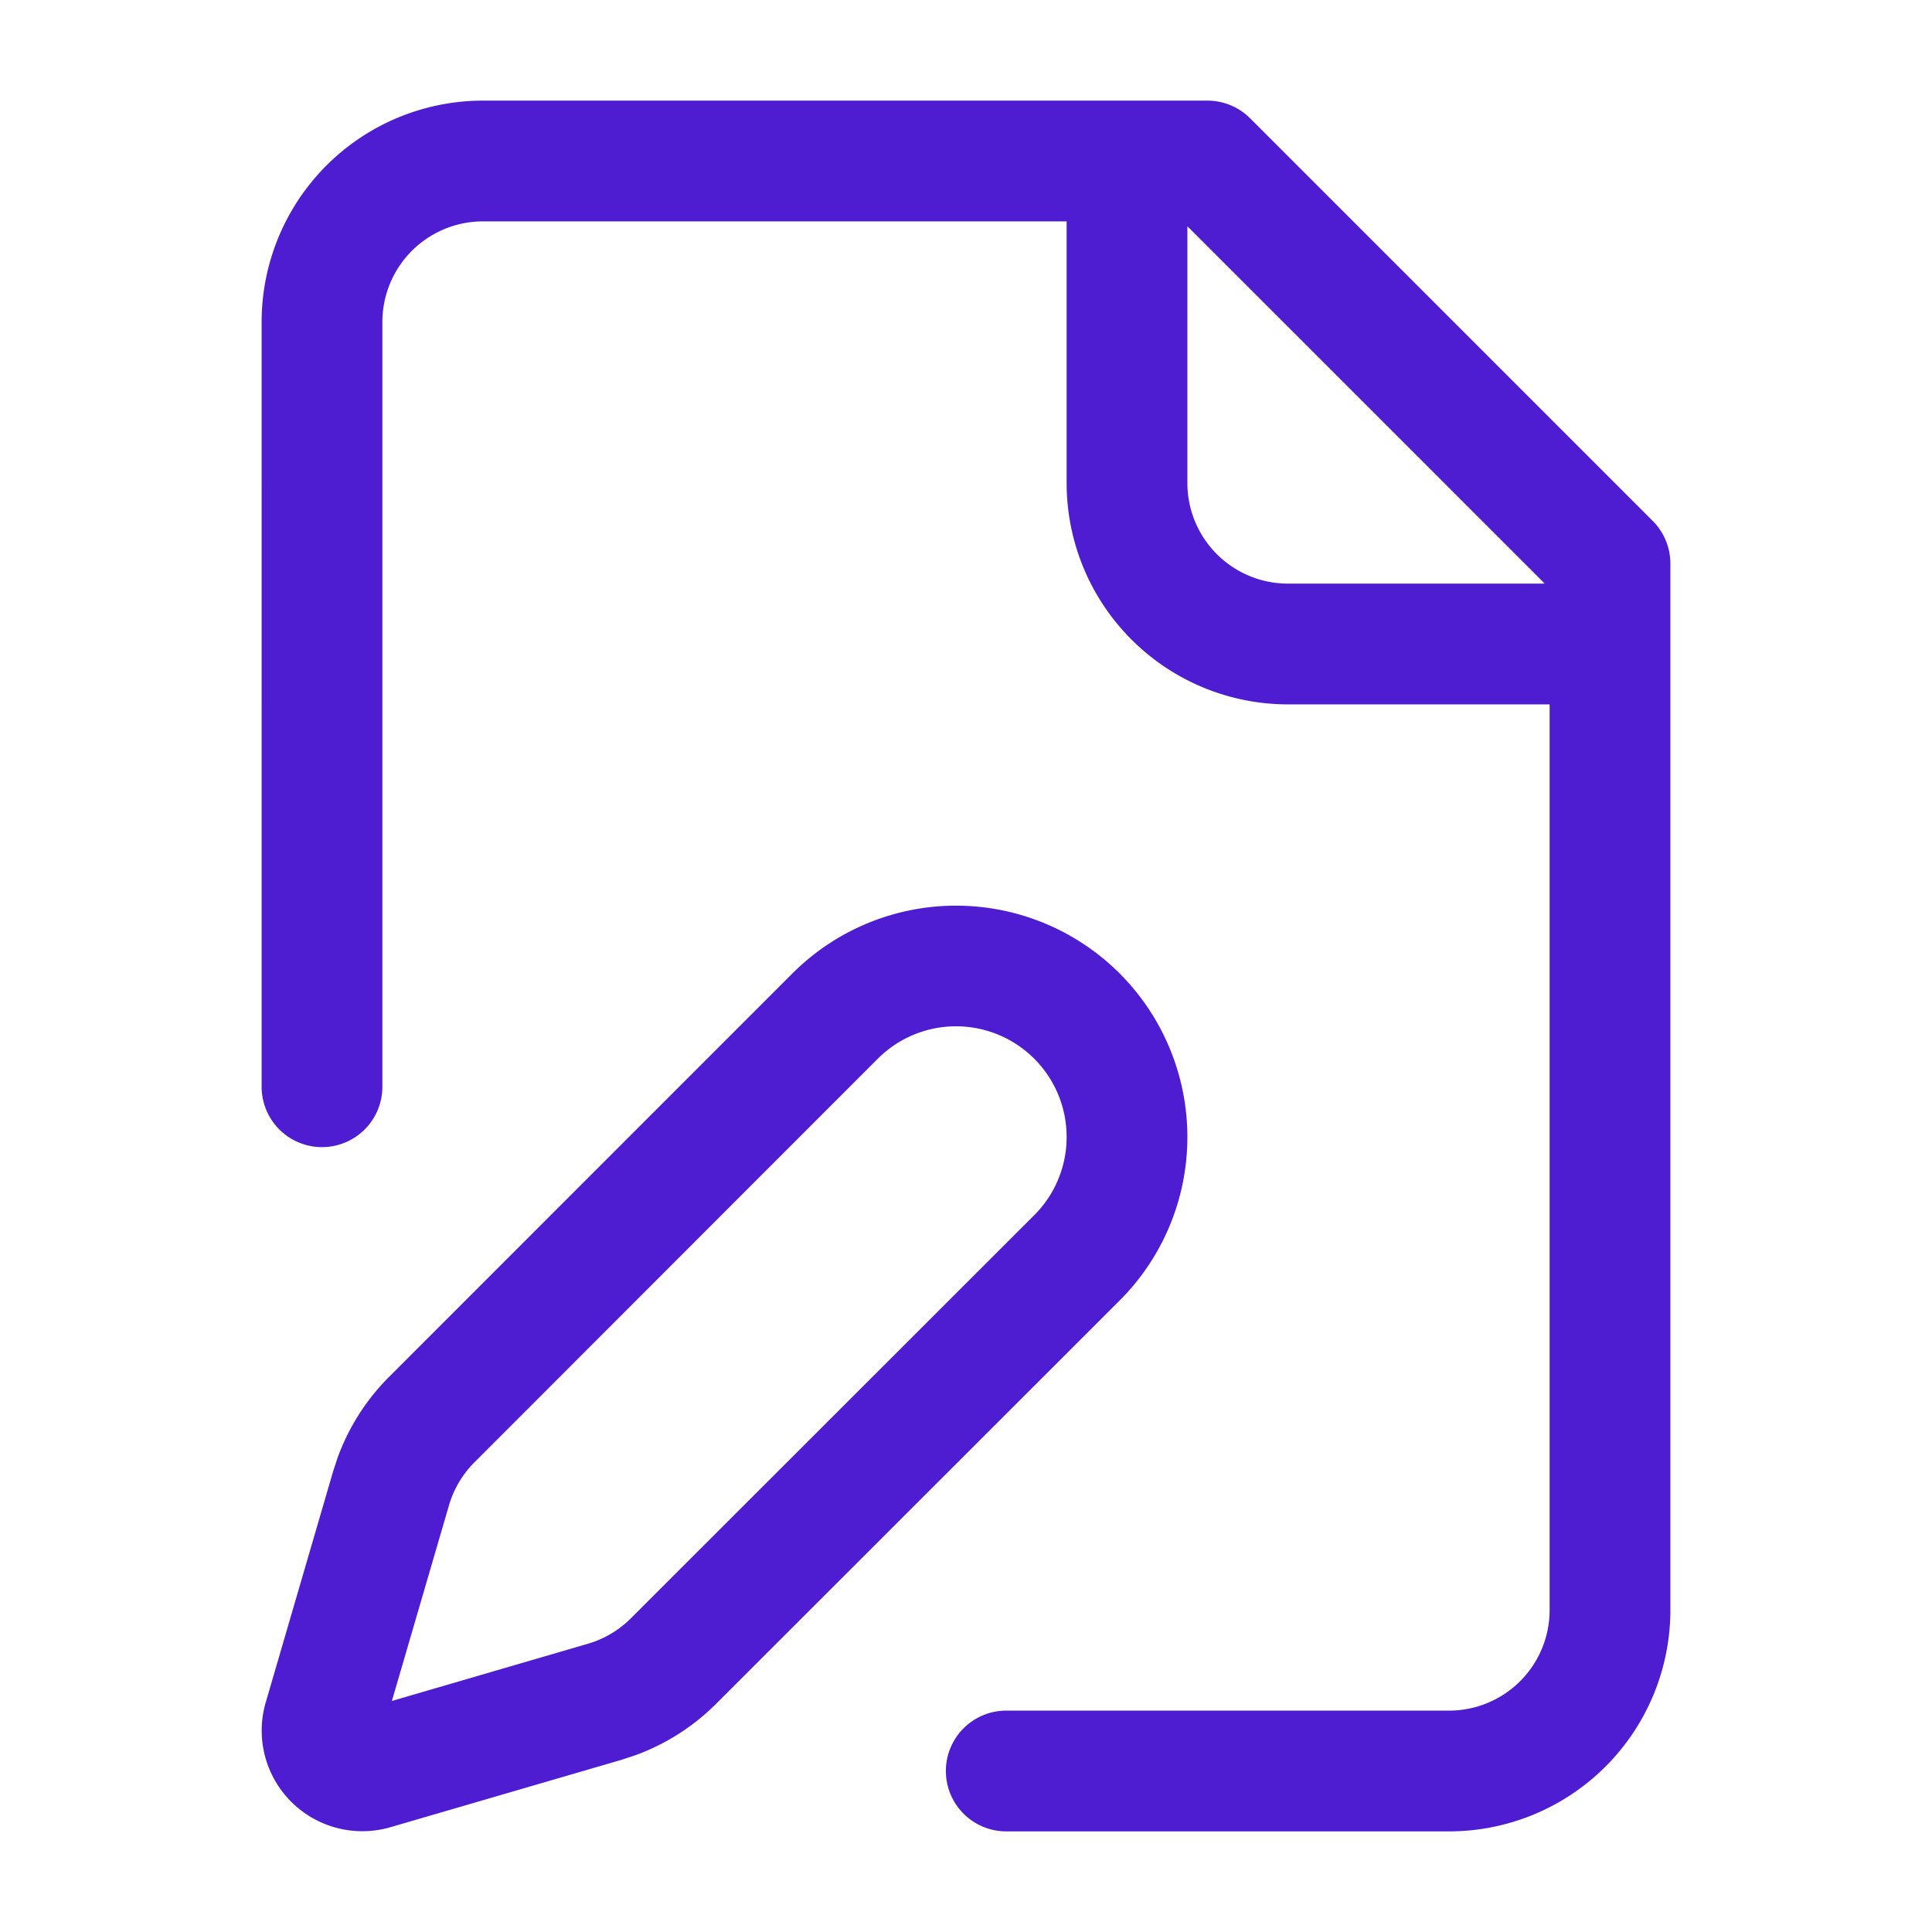 <?xml version="1.0" encoding="UTF-8"?> <svg xmlns="http://www.w3.org/2000/svg" width="24" height="24" fill="none" viewBox="0 0 24 24"><path fill="#4e1dd2" d="M13.25 14.124a1.374 1.374 0 0 0-2.346-.972l-5.01 5.013a1.25 1.25 0 0 0-.316.533l-.71 2.432 2.433-.71.074-.024a1.25 1.25 0 0 0 .46-.291l5.013-5.01a1.37 1.37 0 0 0 .402-.971m-10-.624V4A2.75 2.75 0 0 1 6 1.25h9c.199 0 .39.08.53.22l5 5c.14.14.22.331.22.53v13A2.75 2.75 0 0 1 18 22.75h-5.5a.75.75 0 0 1 0-1.5H18A1.25 1.25 0 0 0 19.25 20V8.75H16A2.75 2.75 0 0 1 13.25 6V2.75H6A1.25 1.25 0 0 0 4.75 4v9.5a.75.75 0 0 1-1.5 0m11.5.624a2.87 2.87 0 0 1-.842 2.032l-5.013 5.01a2.75 2.75 0 0 1-1.01.641l-.164.054-2.87.837a1.25 1.25 0 0 1-1.55-1.55l.837-2.87.054-.165a2.75 2.75 0 0 1 .642-1.01l5.01-5.011a2.874 2.874 0 0 1 4.906 2.032m0-8.124A1.25 1.25 0 0 0 16 7.25h3.19l-4.44-4.44z"></path></svg> 